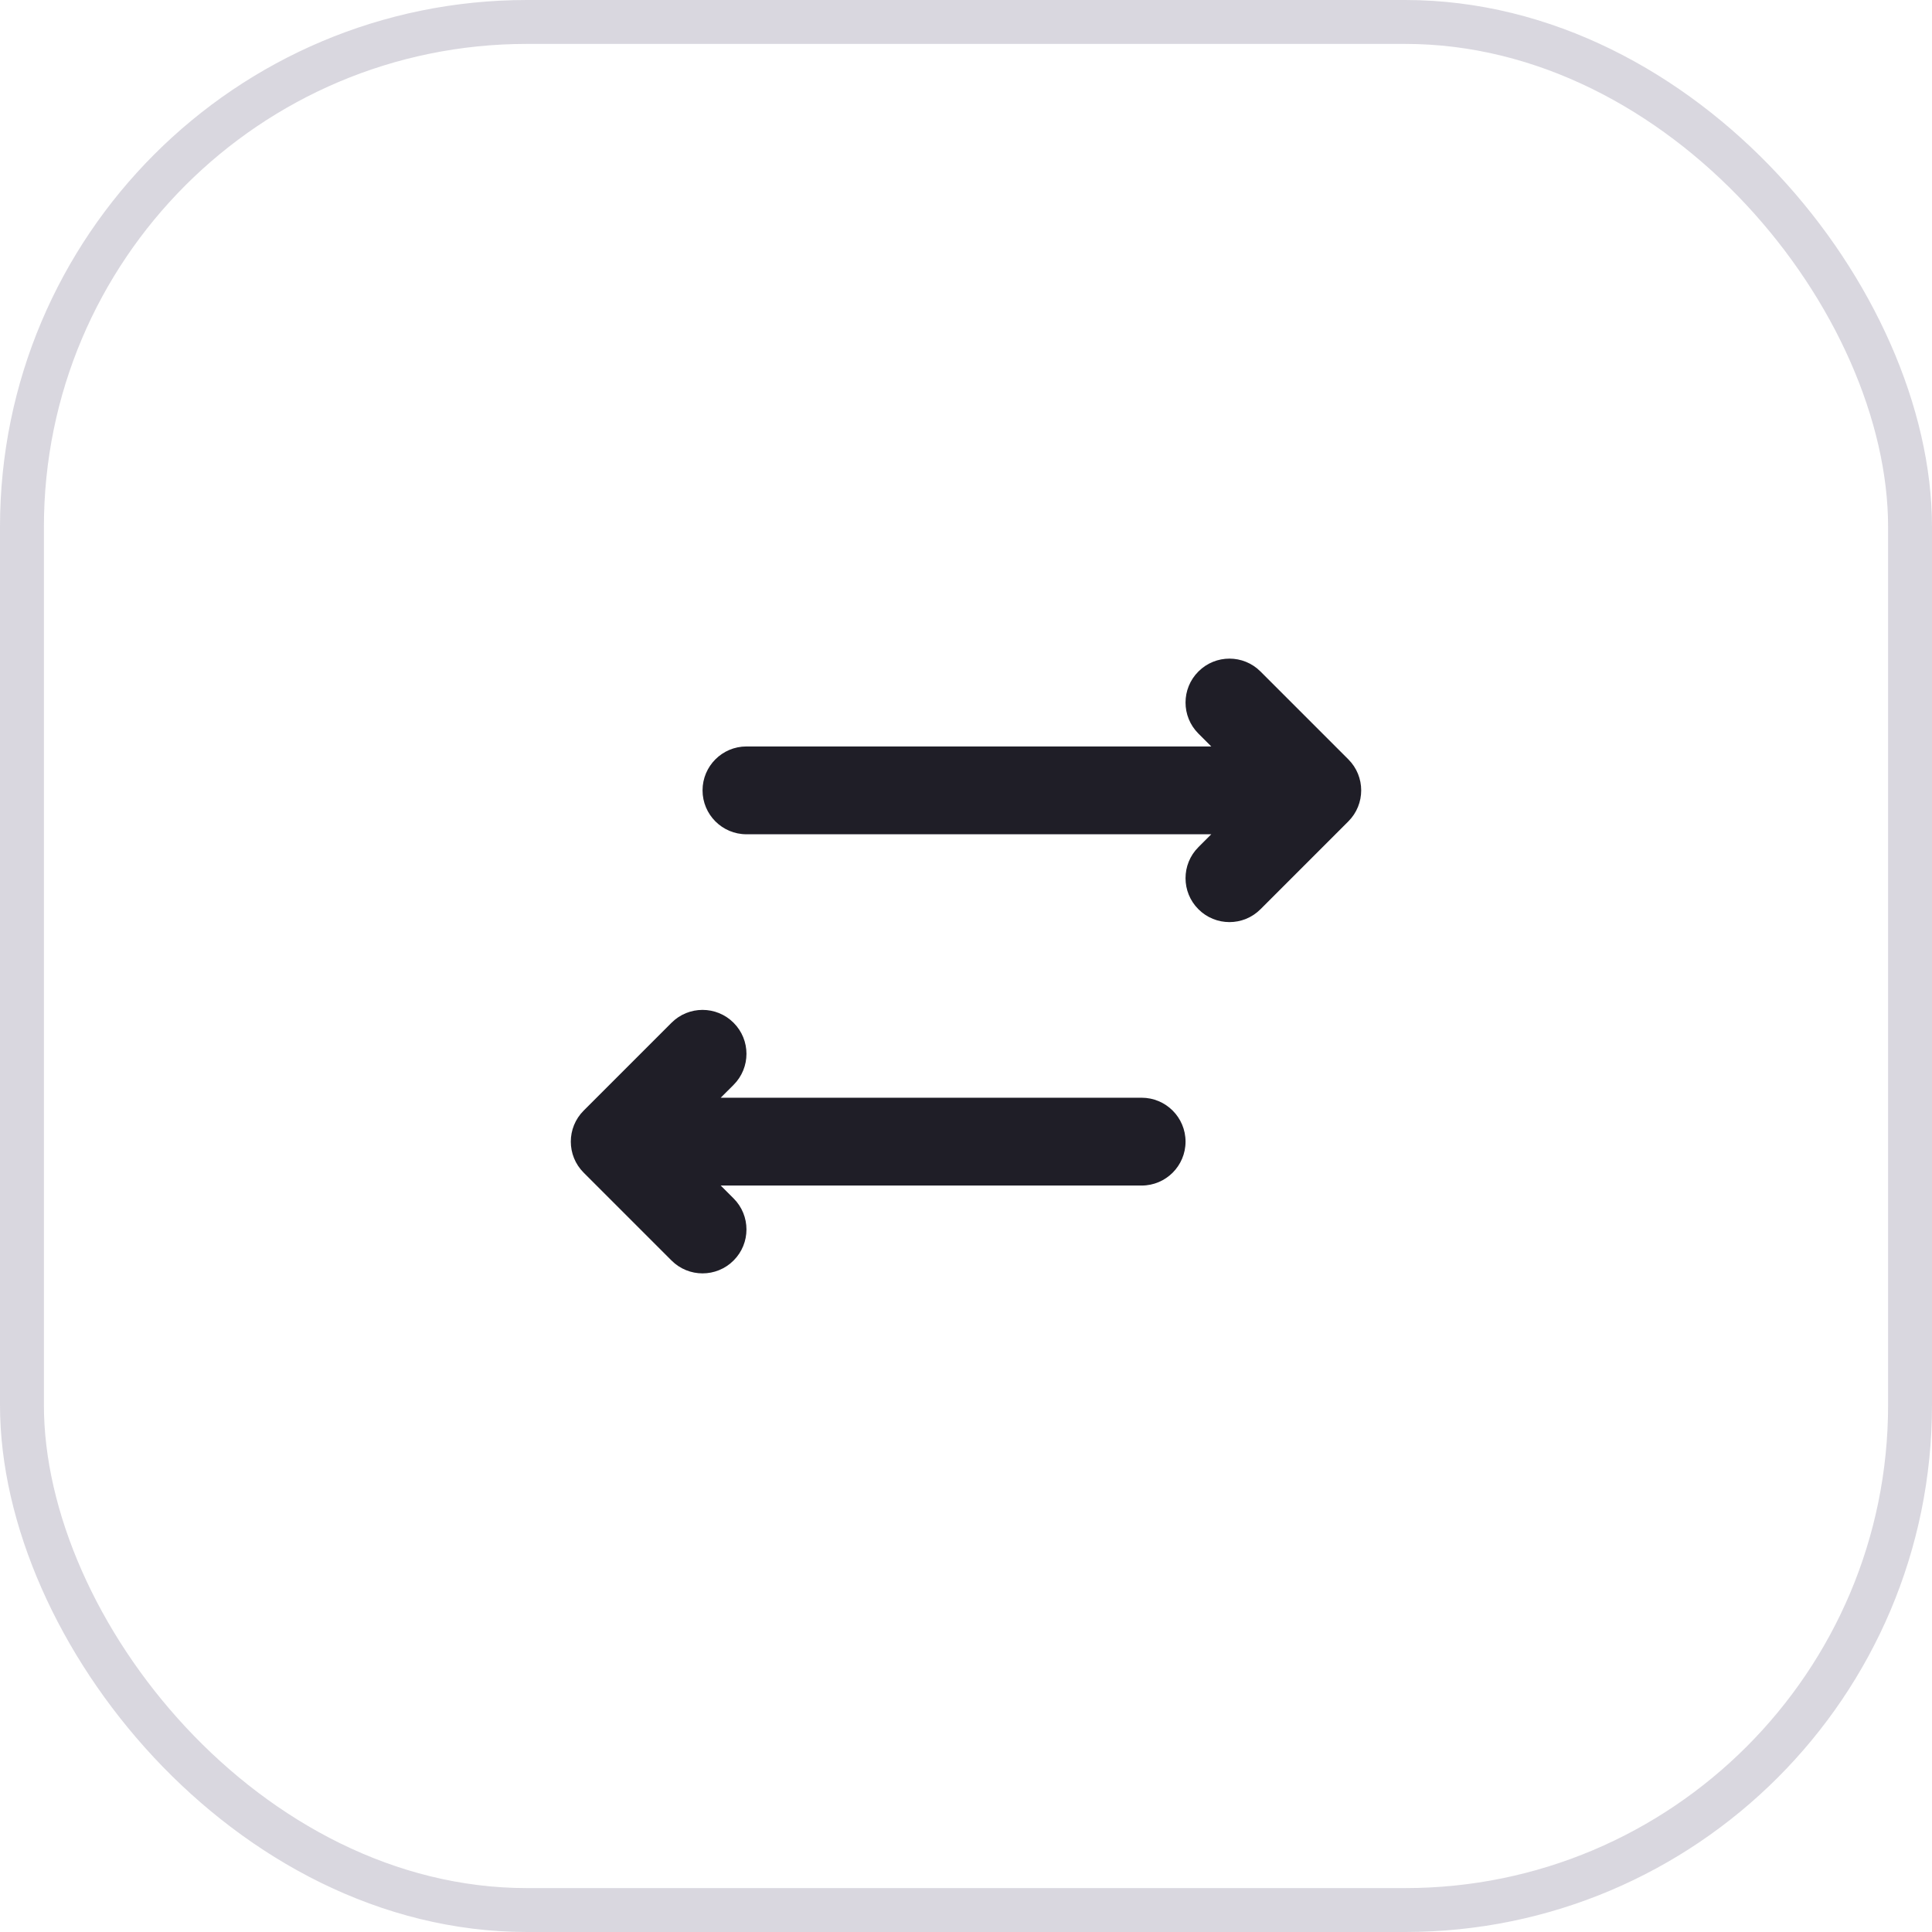 <svg width="44" height="44" viewBox="0 0 44 44" fill="none" xmlns="http://www.w3.org/2000/svg">
<rect x="0.5" y="0.5" width="43" height="43" rx="11.5" stroke="#413960" stroke-opacity="0.2"/>
<path d="M27.293 16.707C26.902 16.317 26.902 15.683 27.293 15.293C27.683 14.902 28.317 14.902 28.707 15.293L30.707 17.293C31.098 17.683 31.098 18.317 30.707 18.707L28.707 20.707C28.317 21.098 27.683 21.098 27.293 20.707C26.902 20.317 26.902 19.683 27.293 19.293L27.586 19H17C16.448 19 16 18.552 16 18C16 17.448 16.448 17 17 17H27.586L27.293 16.707Z" fill="#1F1E27"/>
<path d="M16.707 27.293C17.098 27.683 17.098 28.317 16.707 28.707C16.317 29.098 15.683 29.098 15.293 28.707L13.293 26.707C12.902 26.317 12.902 25.683 13.293 25.293L15.293 23.293C15.683 22.902 16.317 22.902 16.707 23.293C17.098 23.683 17.098 24.317 16.707 24.707L16.414 25L26 25C26.552 25 27 25.448 27 26C27 26.552 26.552 27 26 27L16.414 27L16.707 27.293Z" fill="#1F1E27"/>
</svg>
